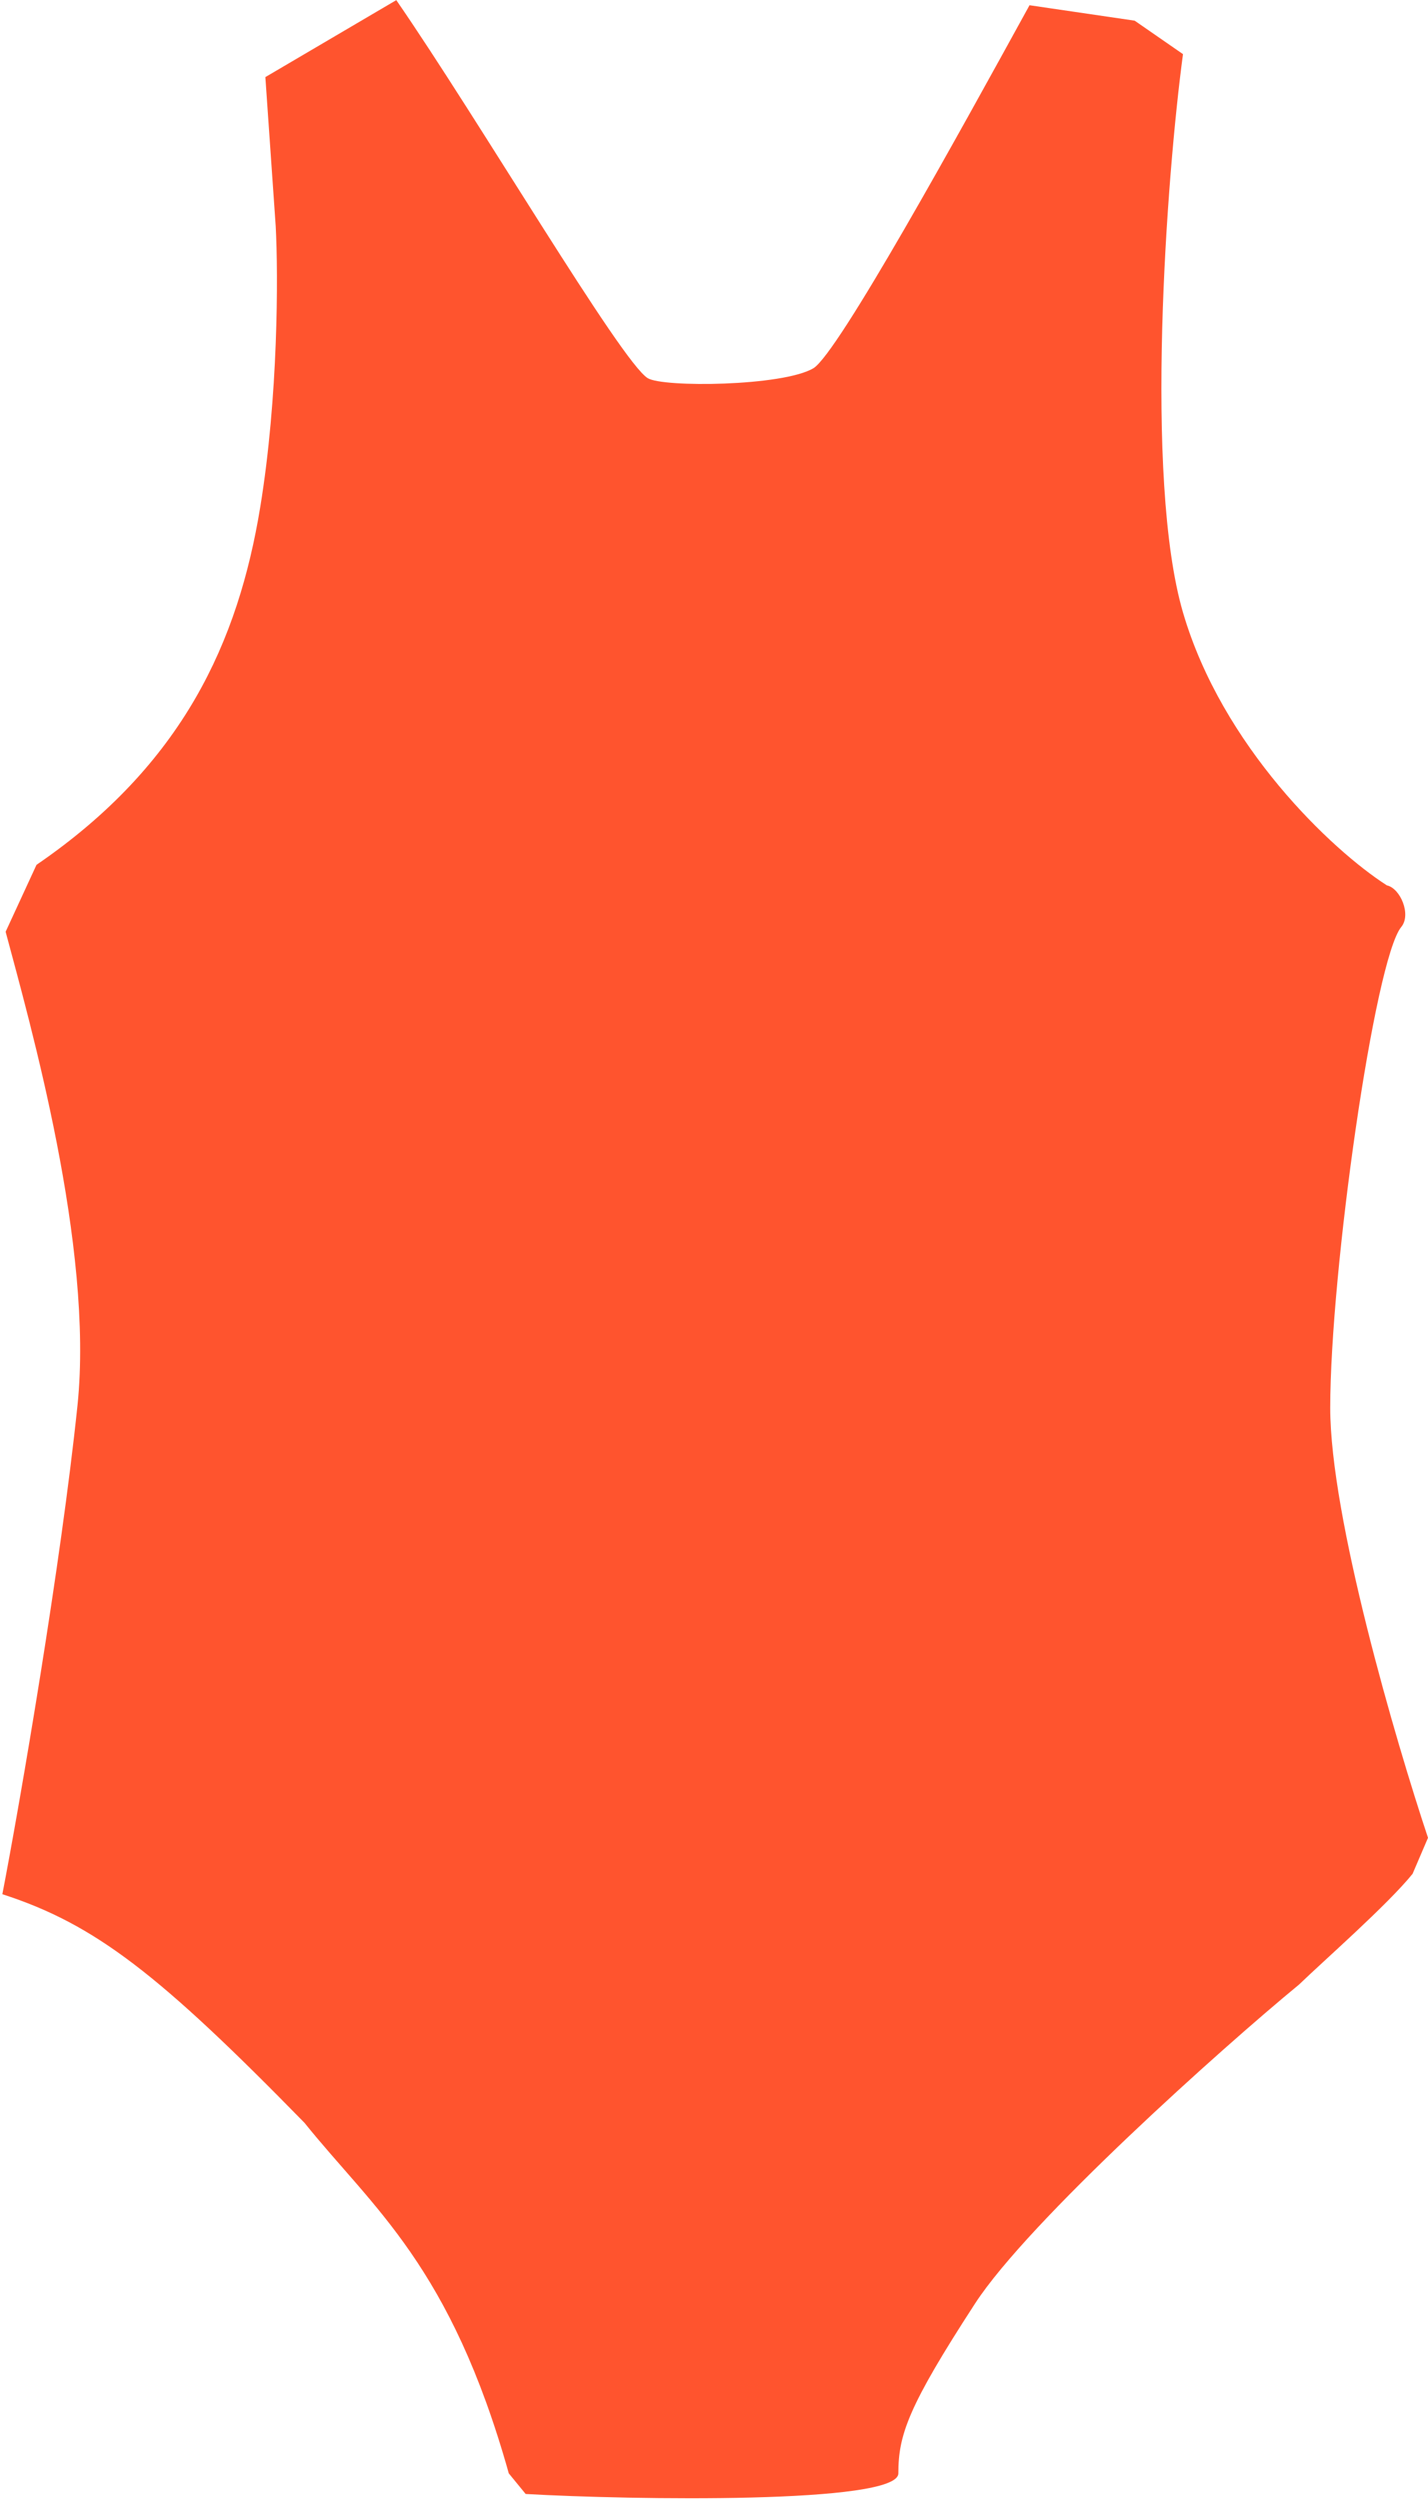 <?xml version="1.0" encoding="UTF-8"?> <svg xmlns="http://www.w3.org/2000/svg" width="560" height="980" viewBox="0 0 560 980" fill="none"><path d="M463.919 240.096C479.255 292.568 522.332 333.268 543.86 347.058C549.241 348.259 553.483 358.565 549.531 363.356C539.057 376.052 521.659 498.421 521.659 551.902C521.659 594.687 547.222 682.074 560.004 720.419L553.949 734.546C544.153 746.655 519.195 768.518 509.441 777.936C479.168 802.827 403.376 870.681 382.387 902.972C356.151 943.335 352.293 954.435 352.293 969.571C352.293 981.68 247.515 979.998 206.143 977.644L199.527 969.571C176.67 888.169 146.393 865.714 119.406 832.146C62.578 774.048 37.394 754.322 0.926 742.531C7.989 705.868 23.932 613.061 30.39 550.902C36.848 488.743 11.626 400.567 2.208 365.249L14.317 339.013C71.835 299.659 93.436 251.474 102.064 198.741C109.126 155.581 109.136 107.924 108.126 88.751L104.064 30.225L155.409 0.052C187.7 46.806 243.552 141.765 254.003 148.235C260.001 151.949 306.817 151.451 318.926 144.387C328.534 138.783 377.031 50.605 403.093 3.218L403.734 2.052L444.972 8.107L463.919 21.225C457.529 68.652 448.582 187.623 463.919 240.096Z" fill="#FF542E"></path></svg> 